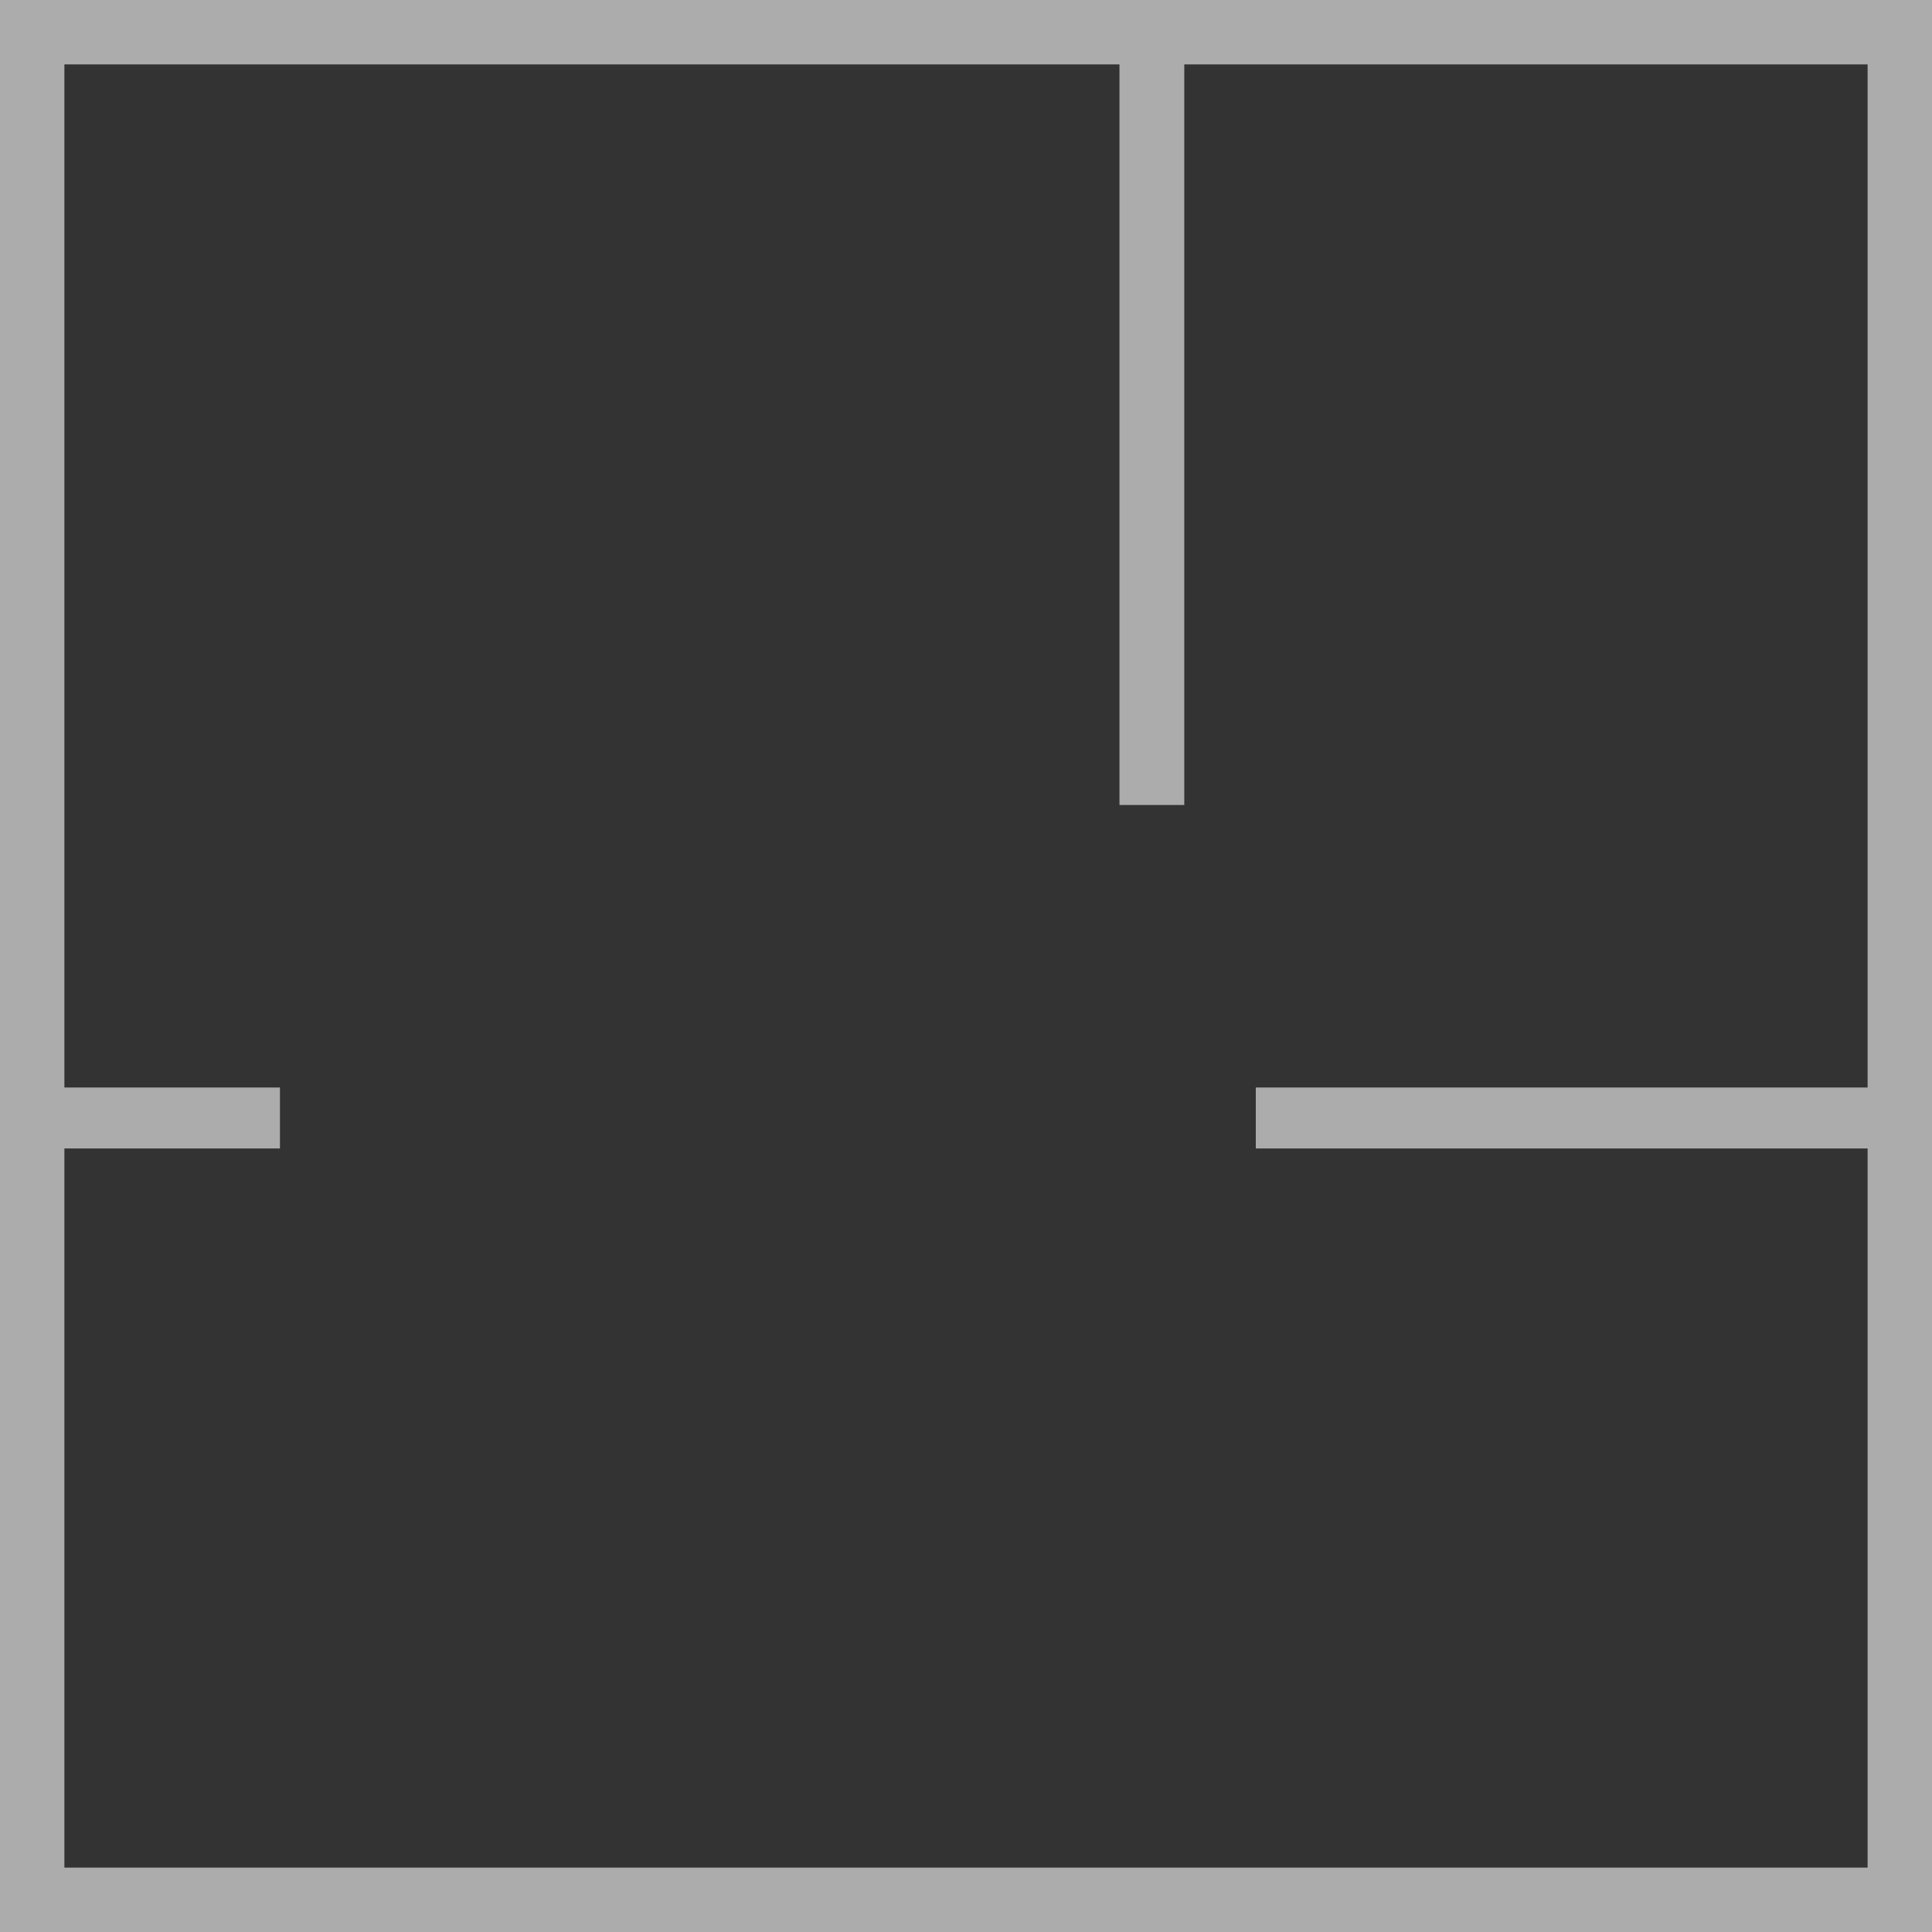 <svg width="90" height="90" viewBox="0 0 90 90" fill="none" xmlns="http://www.w3.org/2000/svg">
<rect x="0" y="0" width="90" height="90" fill="#333333" stroke="none"/>
<path fill-rule="evenodd" clip-rule="evenodd" d="M0 0V90H79.277H90V0H0ZM79.277 87H34.42H3V53.5H13.041V50.66H3V40.706V3H52.149V37.5H55.168V3H87V50.66H58.5V53.5H87V87H79.277Z" fill="white" fill-opacity="0.59"/>
</svg>
